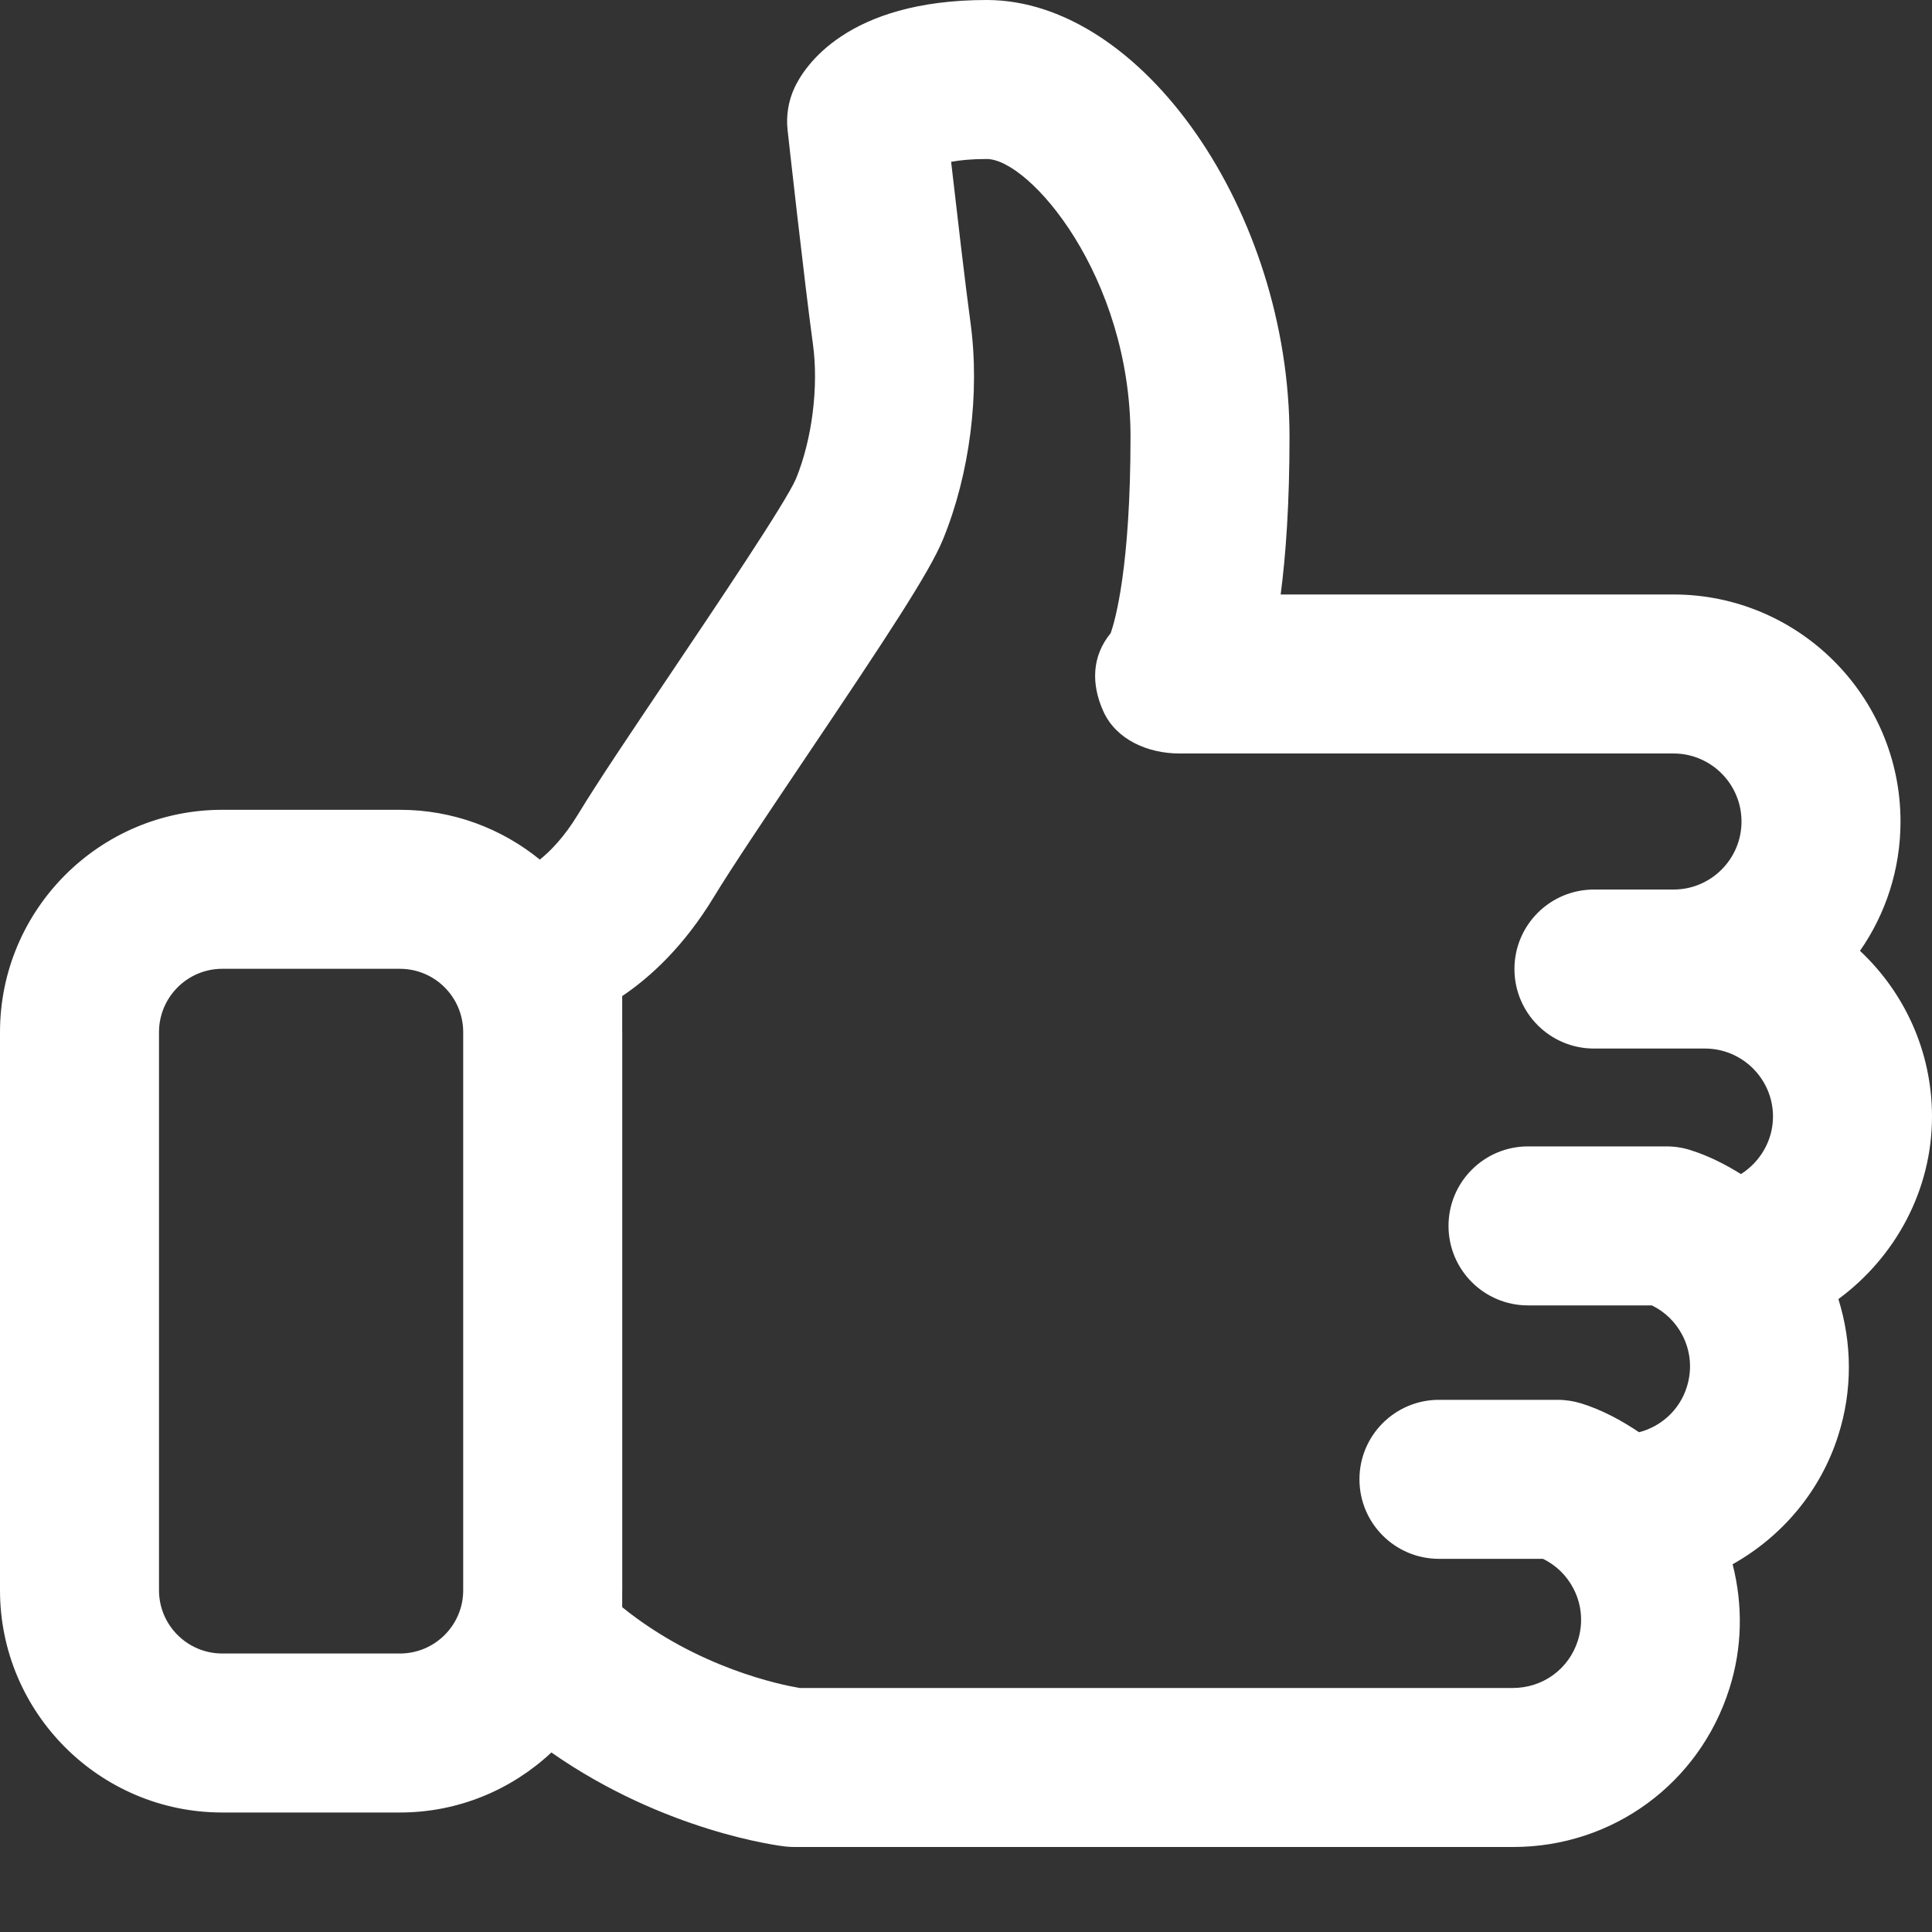 <svg width="40" height="40" viewBox="0 0 40 40" fill="none" xmlns="http://www.w3.org/2000/svg">
<rect x="0" y="0" width="40" height="40" fill="#333333" stroke="none"/>
<path fill-rule="evenodd" clip-rule="evenodd" d="M32.668 33.966C32.482 34.554 31.945 34.948 31.32 34.948C31.317 34.948 31.314 34.948 31.311 34.948H16.558C16.179 34.885 14.443 34.537 12.882 33.275V32.933C12.882 32.931 12.883 32.928 12.883 32.925V21.37C12.883 21.367 12.882 21.364 12.882 21.362V20.623C13.466 20.23 14.162 19.591 14.784 18.564C15.15 17.961 15.873 16.886 16.638 15.748C18.389 13.146 19.244 11.848 19.523 11.169C20.079 9.815 20.292 8.137 20.093 6.68C19.986 5.897 19.809 4.37 19.692 3.35C19.872 3.317 20.113 3.292 20.428 3.292C21.317 3.292 23.406 5.72 23.406 9.041C23.406 11.74 23.089 12.843 22.996 13.108C22.606 13.583 22.587 14.158 22.844 14.728C23.11 15.318 23.771 15.6 24.418 15.6H34.648C35.425 15.6 36.056 16.232 36.056 17.009C36.056 17.785 35.425 18.417 34.648 18.417H33.001C32.092 18.417 31.355 19.153 31.355 20.063C31.355 20.971 32.092 21.709 33.001 21.709H35.299C36.076 21.709 36.708 22.341 36.708 23.117C36.708 23.612 36.443 24.055 36.045 24.308C35.719 24.106 35.375 23.93 35 23.812C34.84 23.761 34.672 23.735 34.503 23.735H31.636C30.727 23.735 29.99 24.472 29.99 25.381C29.99 26.29 30.727 27.027 31.636 27.027H34.2C34.47 27.158 34.691 27.372 34.832 27.644C35.005 27.977 35.038 28.358 34.922 28.721C34.774 29.19 34.394 29.534 33.935 29.653C33.568 29.407 33.177 29.194 32.745 29.058C32.584 29.008 32.417 28.982 32.249 28.982H29.792C28.883 28.982 28.146 29.719 28.146 30.628C28.146 31.537 28.883 32.274 29.792 32.274H31.946C32.216 32.405 32.435 32.618 32.576 32.889C32.75 33.223 32.782 33.605 32.668 33.966ZM8.28 34.234H4.602C3.88 34.234 3.292 33.648 3.292 32.925V21.37C3.292 20.646 3.88 20.058 4.602 20.058H8.28C9.002 20.058 9.588 20.644 9.59 21.366V32.929C9.588 33.649 9.002 34.234 8.28 34.234ZM39.348 17.009C39.348 14.417 37.24 12.308 34.648 12.308H26.515C26.623 11.482 26.698 10.416 26.698 9.041C26.698 4.394 23.651 0 20.428 0C17.524 0 16.65 1.388 16.451 1.813C16.323 2.087 16.273 2.391 16.306 2.692C16.32 2.82 16.656 5.851 16.831 7.126C16.952 8.006 16.813 9.102 16.479 9.914C16.272 10.397 14.849 12.511 13.908 13.911C13.12 15.082 12.375 16.187 11.969 16.858C11.681 17.333 11.392 17.624 11.177 17.797C10.385 17.153 9.377 16.766 8.28 16.766H4.602C2.064 16.766 0 18.831 0 21.37V32.925C0 35.462 2.064 37.526 4.602 37.526H8.28C9.492 37.526 10.594 37.052 11.416 36.283C13.764 37.923 16.135 38.216 16.253 38.229C16.315 38.236 16.377 38.24 16.439 38.24H31.301C31.311 38.24 31.32 38.24 31.33 38.24C33.389 38.24 35.186 36.924 35.806 34.958C36.075 34.111 36.086 33.226 35.872 32.386C36.888 31.816 37.692 30.881 38.06 29.715C38.356 28.785 38.347 27.808 38.062 26.896C39.236 26.031 40 24.649 40 23.117C40 21.765 39.426 20.545 38.509 19.686C39.038 18.926 39.348 18.003 39.348 17.009Z" fill="white"/>
</svg>
